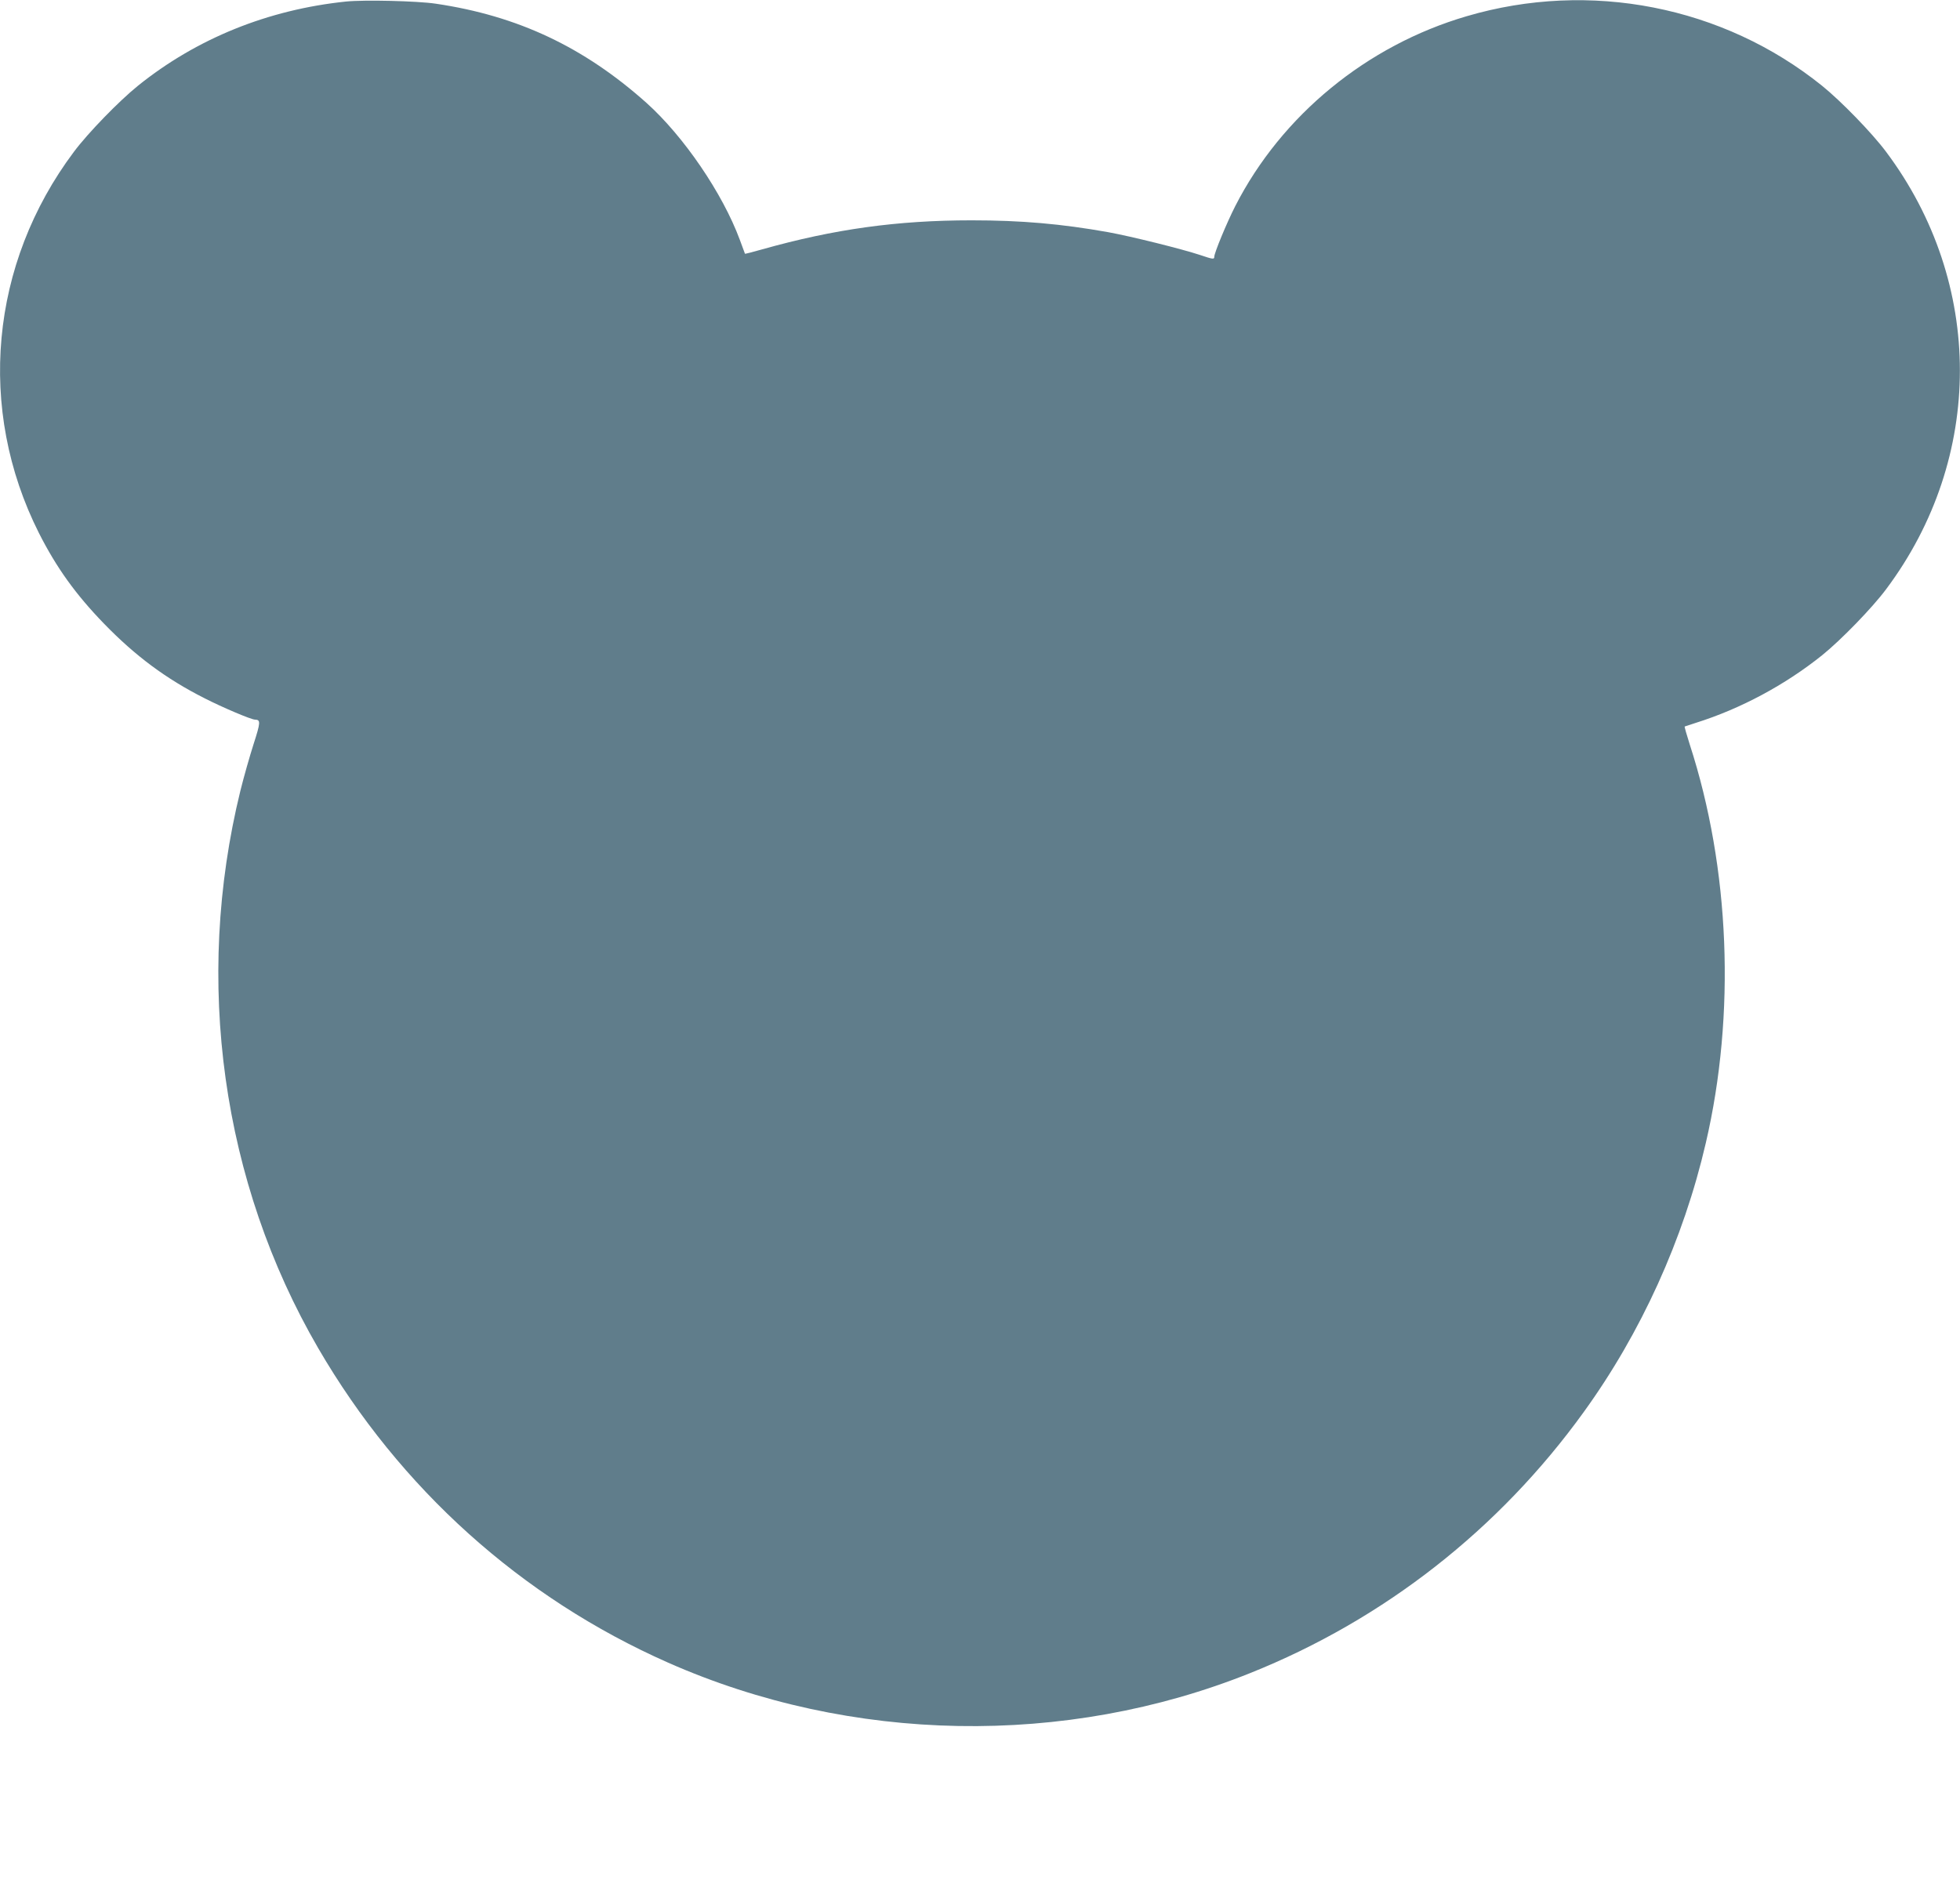 <?xml version="1.0" standalone="no"?>
<!DOCTYPE svg PUBLIC "-//W3C//DTD SVG 20010904//EN"
 "http://www.w3.org/TR/2001/REC-SVG-20010904/DTD/svg10.dtd">
<svg version="1.0" xmlns="http://www.w3.org/2000/svg"
 width="1280pt" height="1230pt" viewBox="0 0 1280 1230"
 preserveAspectRatio="xMidYMid meet">
<g transform="translate(0,1230) scale(0.1,-0.1)"
fill="#607d8b" stroke="none">
<path d="M2260 12290 c-510 -53 -975 -241 -1359 -550 -124 -100 -327 -309
-418 -431 -549 -732 -636 -1681 -229 -2490 115 -227 240 -401 426 -593 205
-211 404 -359 655 -486 117 -60 306 -140 330 -140 38 -1 37 -17 -9 -160 -25
-78 -64 -215 -86 -304 -305 -1242 -122 -2557 508 -3641 534 -918 1326 -1630
2285 -2054 1194 -528 2593 -553 3802 -68 872 349 1625 938 2178 1705 374 517
651 1127 797 1757 196 842 158 1794 -105 2603 -20 63 -35 115 -33 117 2 1 35
12 73 24 293 92 583 248 824 441 124 100 327 309 418 431 643 858 643 2000 0
2858 -91 122 -294 331 -418 431 -646 520 -1516 691 -2321 454 -652 -191 -1208
-647 -1511 -1240 -56 -110 -137 -306 -137 -331 0 -18 -8 -17 -94 12 -118 39
-447 121 -601 149 -304 54 -564 77 -890 77 -485 0 -897 -57 -1369 -190 -60
-17 -110 -30 -111 -28 0 1 -16 43 -34 92 -112 302 -366 675 -609 893 -409 365
-841 569 -1377 648 -121 18 -467 26 -585 14z"/>
</g>
</svg>
